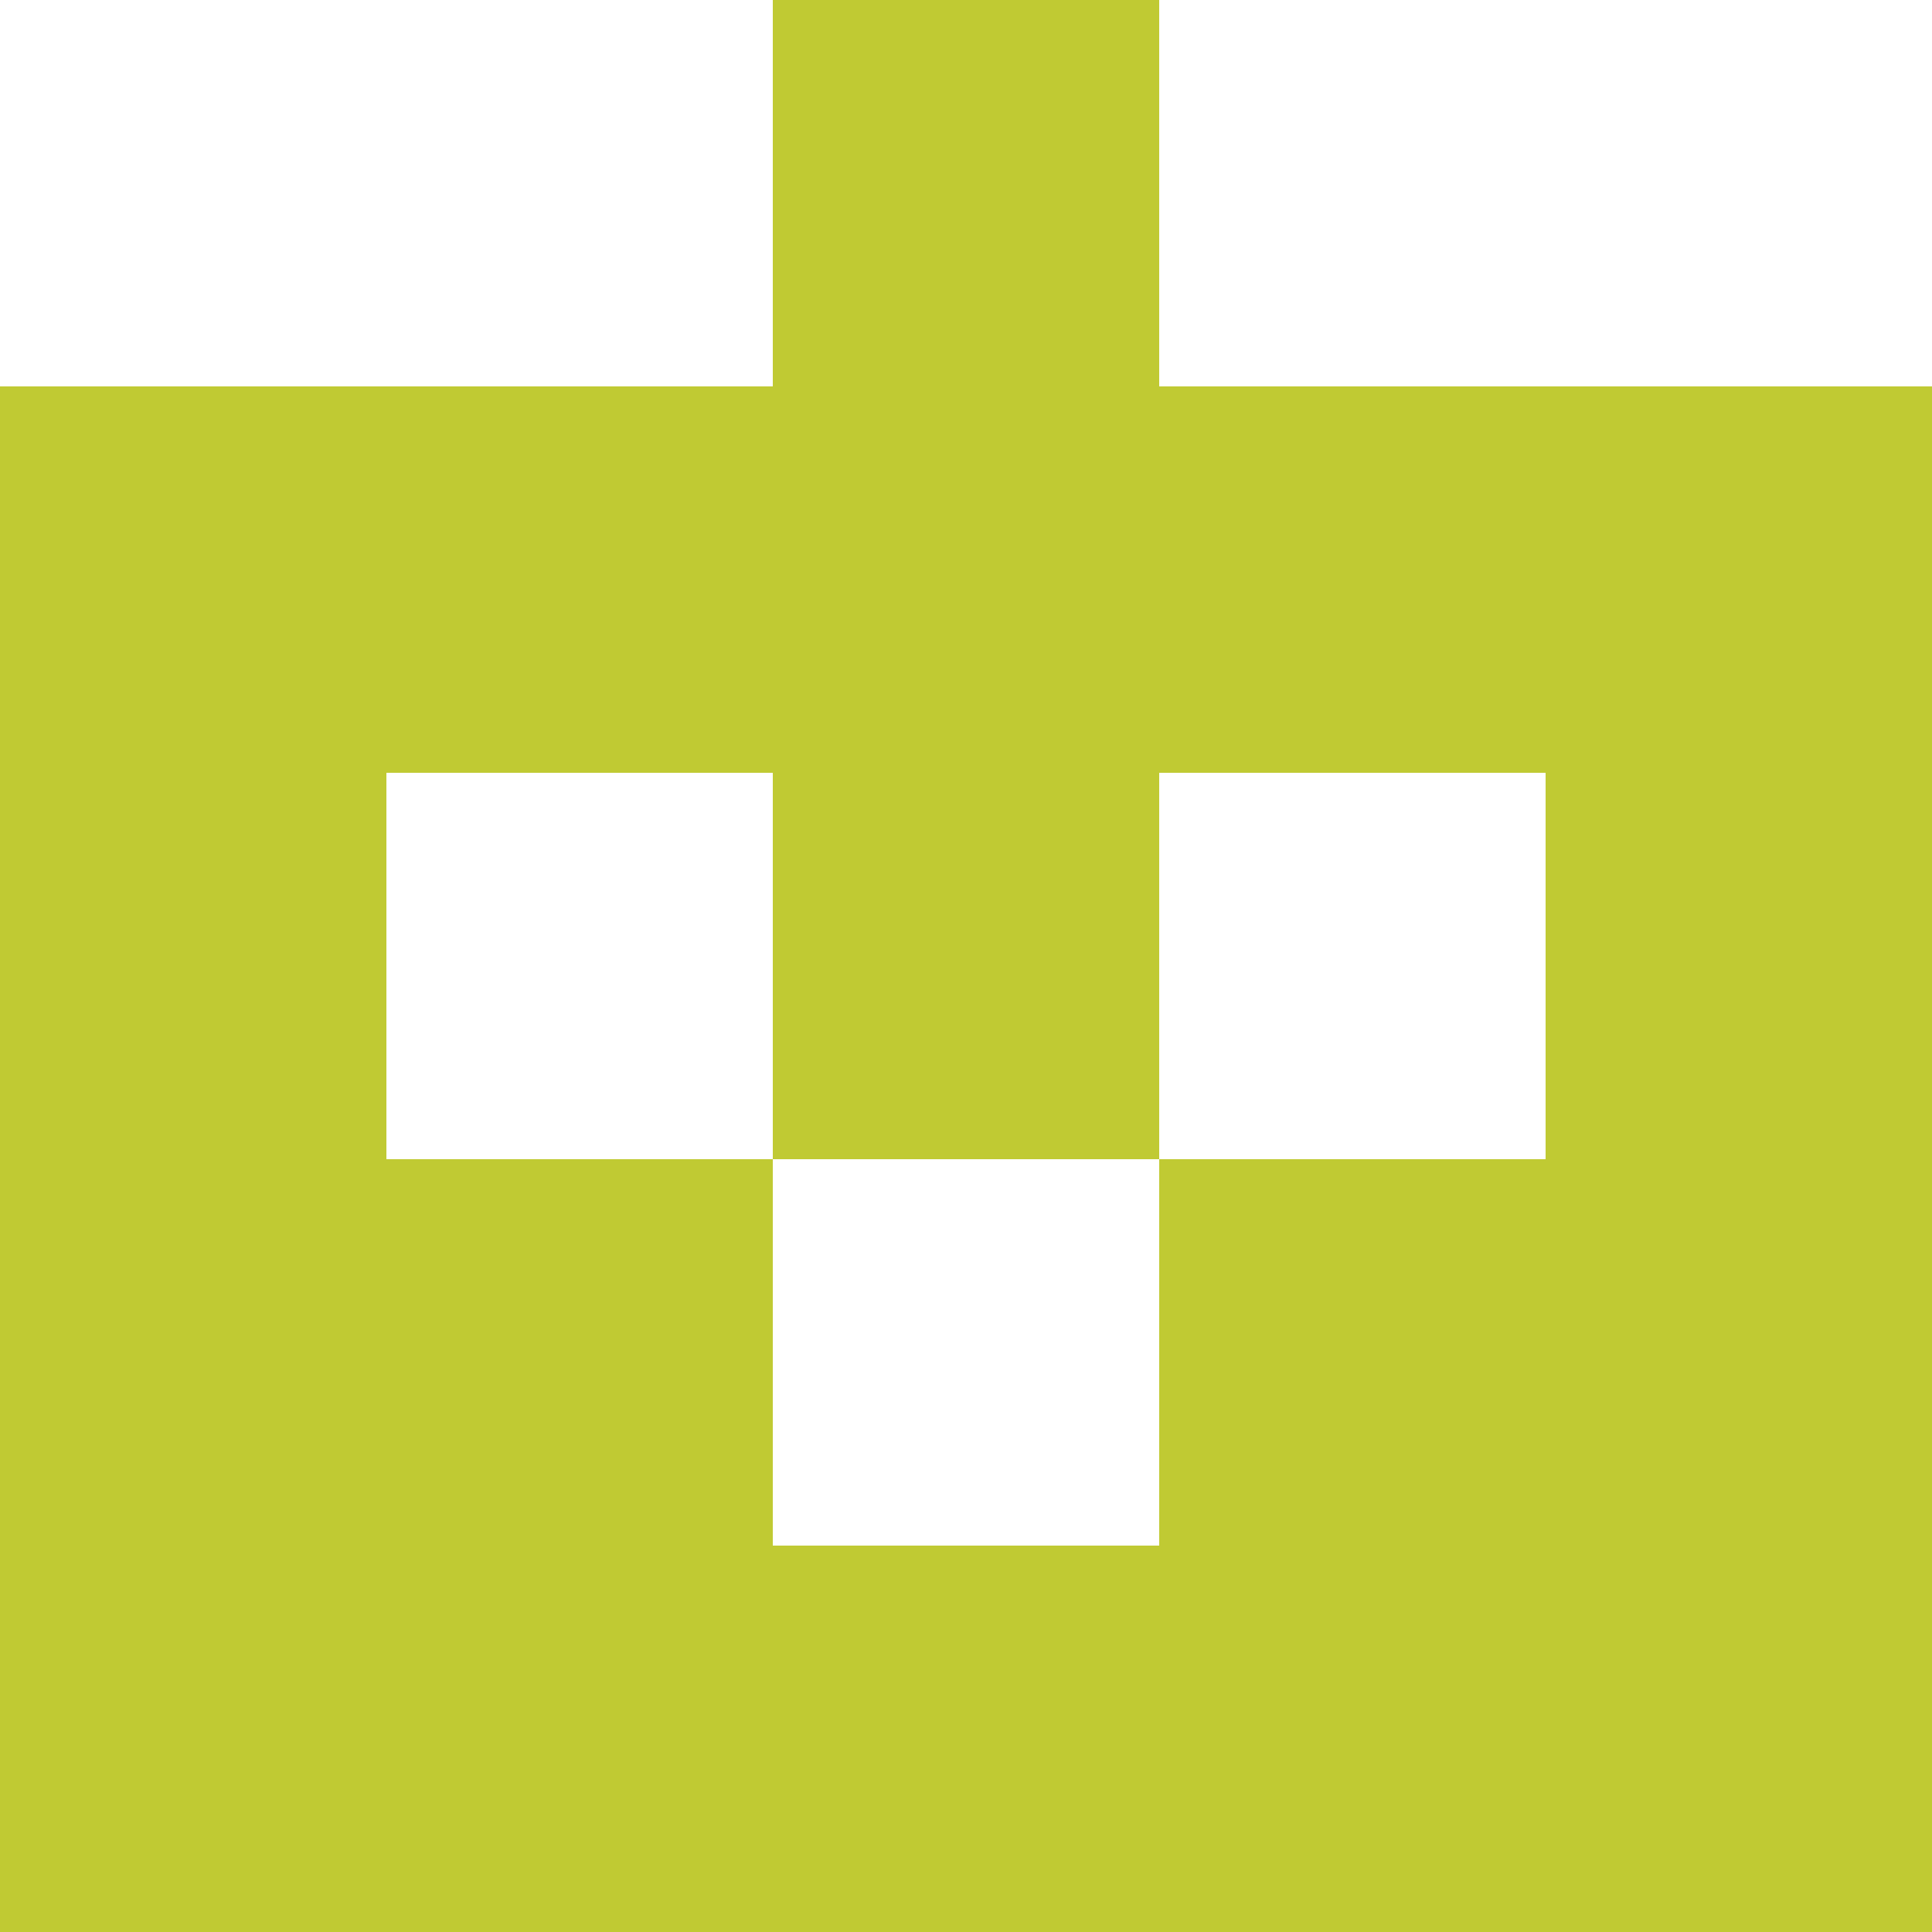 <svg xmlns="http://www.w3.org/2000/svg" xmlns:xlink="http://www.w3.org/1999/xlink" style="isolation:isolate" viewBox="0 0 5 5" version="1.1" shape-rendering="crispEdges"><path d="M0 4h5v1H0V4z" fill="#C0CA33"/><path d="M0 3h2v1H0V3zm3 0h2v1H3V3z" fill-rule="evenodd" fill="#C0CA33"/><path d="M0 2h1v1H0V2zm2 0h1v1H2V2zm2 0h1v1H4V2z" fill-rule="evenodd" fill="#C0CA33"/><path d="M0 1h5v1H0V1z" fill="#C0CA33"/><path d="M2 0h1v1H2V0z" fill="#C0CA33"/></svg>